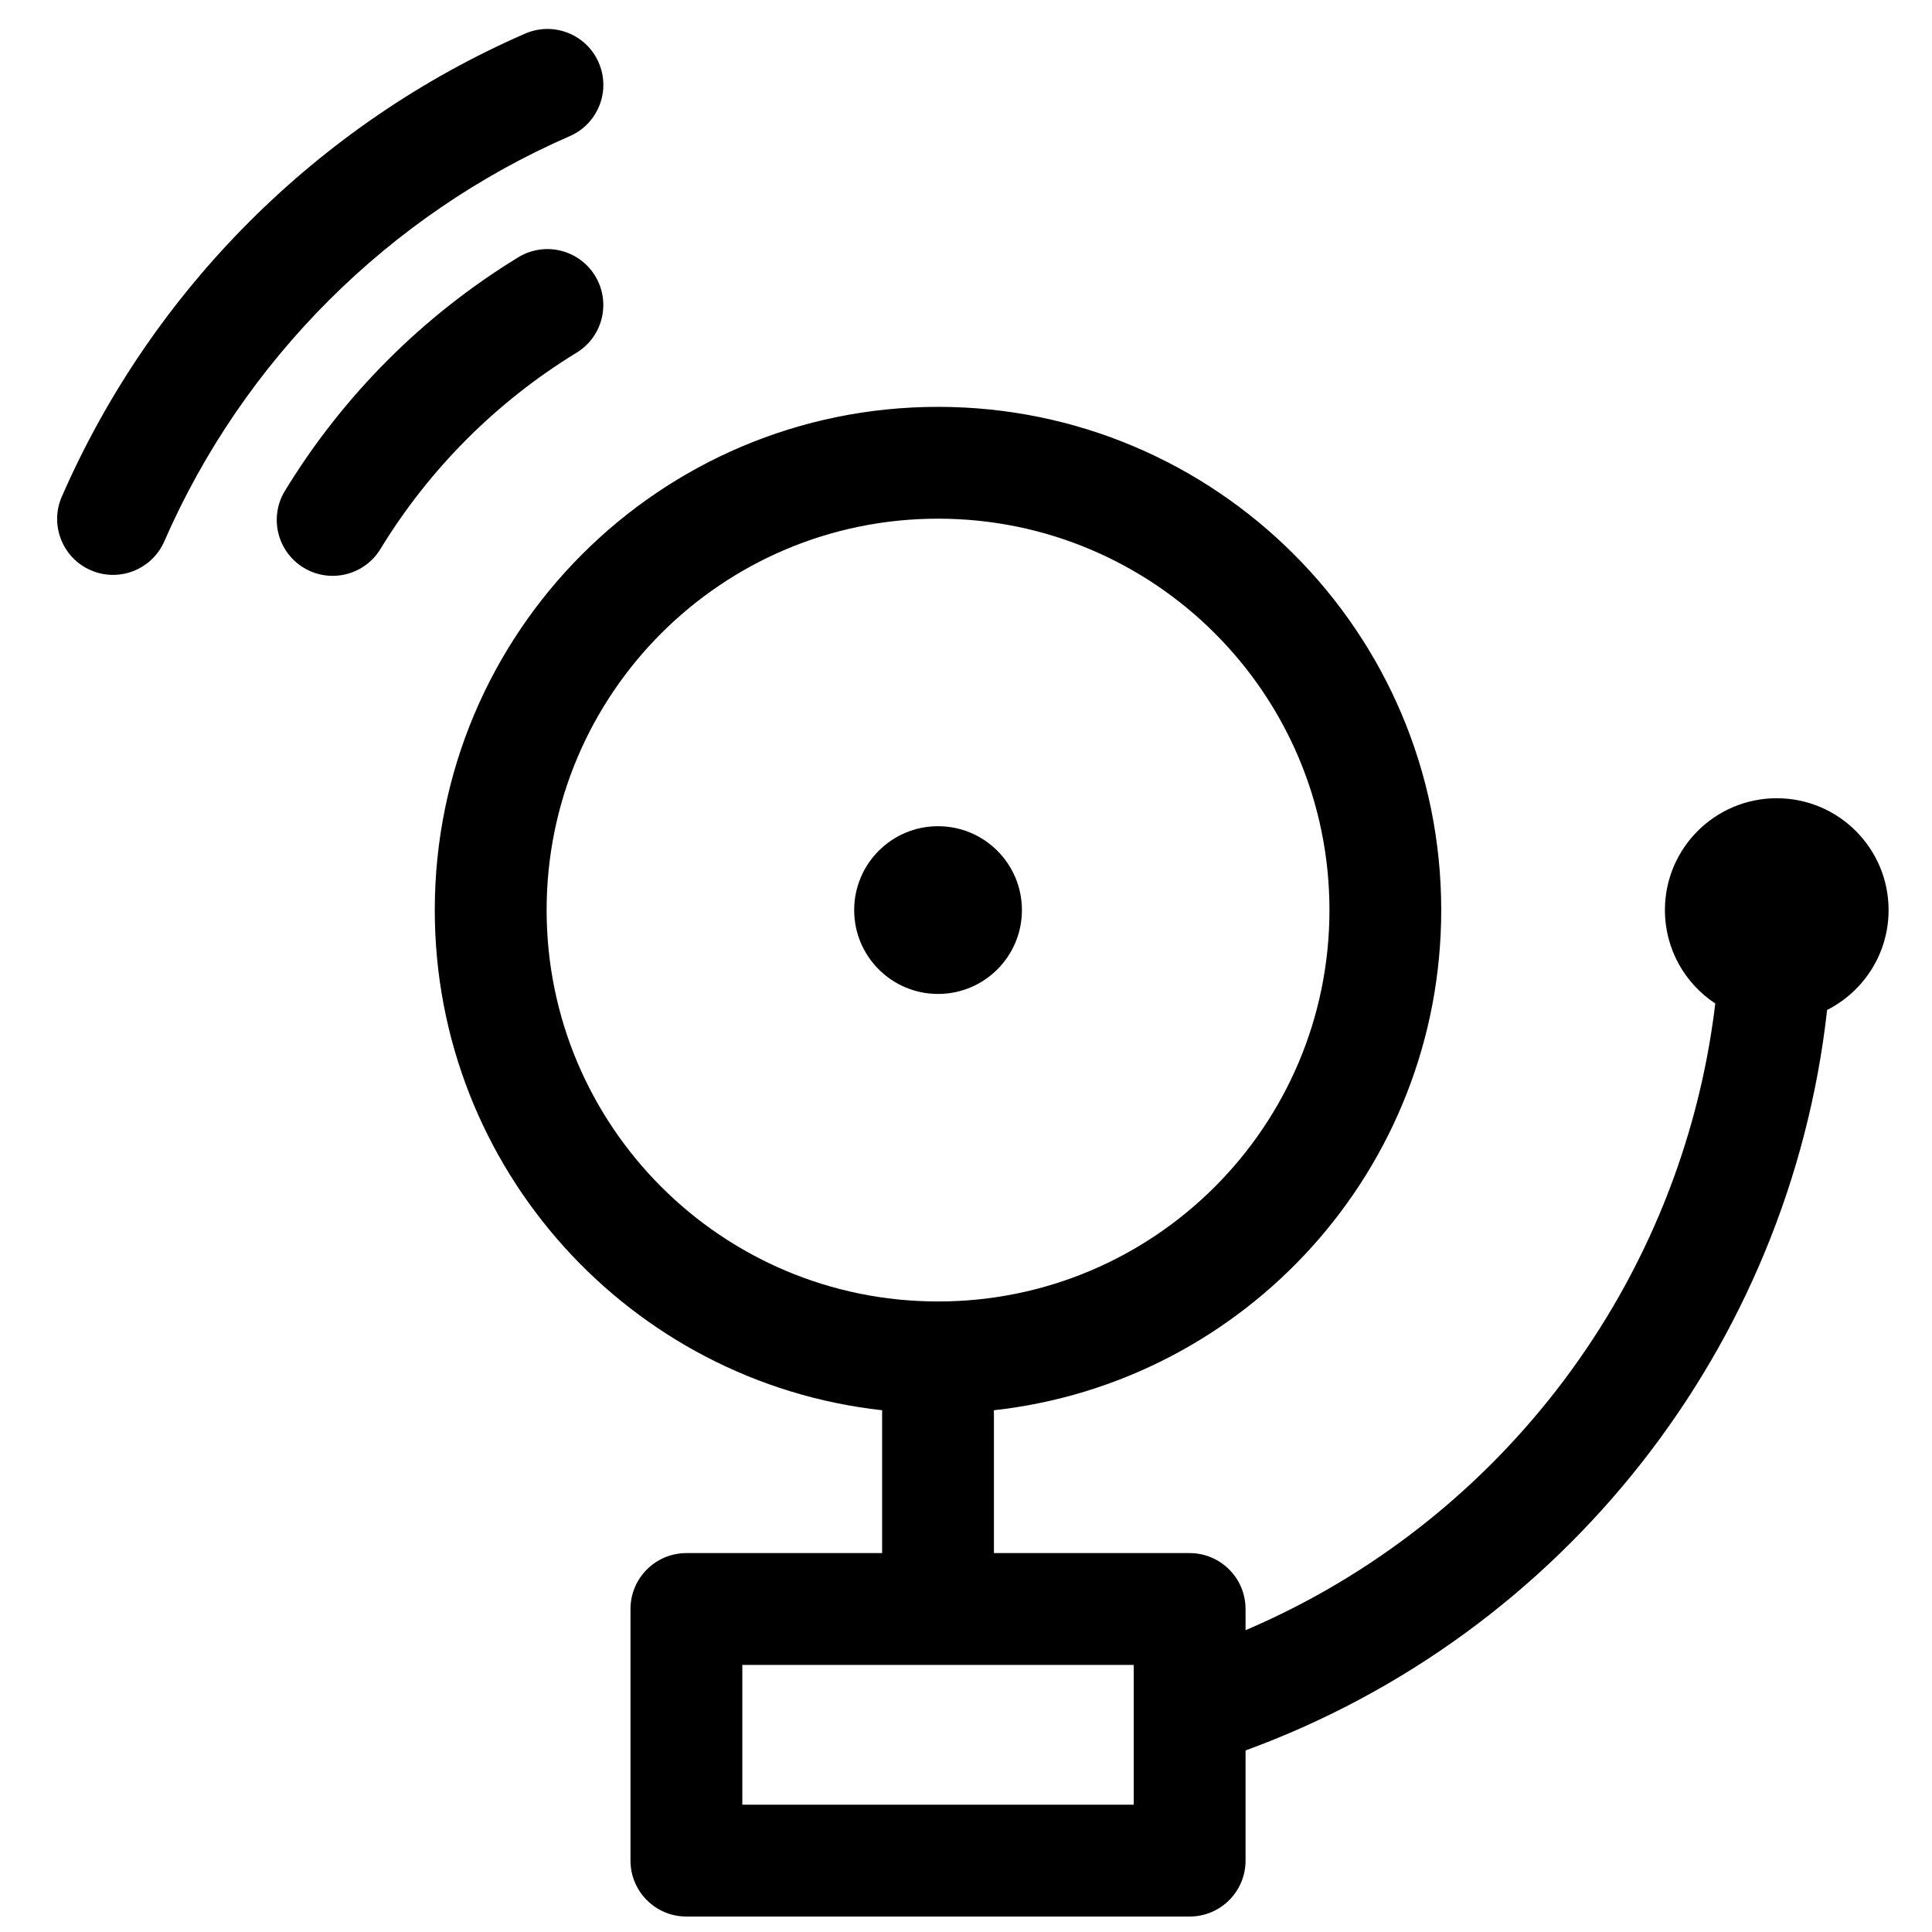 <?xml version="1.0" encoding="UTF-8"?>
<!-- Uploaded to: ICON Repo, www.iconrepo.com, Generator: ICON Repo Mixer Tools -->
<svg width="800px" height="800px" version="1.1" viewBox="144 144 512 512" xmlns="http://www.w3.org/2000/svg">
 <defs>
  <clipPath id="a">
   <path d="m159 151h486v500.9h-486z"/>
  </clipPath>
 </defs>
 <g clip-path="url(#a)">
  <path d="m474.09 576.02c67.797-28.941 115.65-92.23 124.48-166.08-8.043-5.301-13.348-14.41-13.348-24.762 0-16.367 13.27-29.637 29.637-29.637s29.637 13.27 29.637 29.637c0 11.566-6.629 21.586-16.289 26.469-9.98 89.355-69.914 165.45-154.12 196.24v29.199c0 8.184-6.637 14.816-14.82 14.816h-133.36c-8.184 0-14.82-6.633-14.82-14.816v-66.68c0-8.184 6.637-14.82 14.82-14.82h51.863v-37.043c0-0.273 0.004-0.543 0.02-0.812-66.691-7.359-118.57-63.898-118.57-132.55 0-73.652 59.711-133.36 133.36-133.36s133.36 59.707 133.36 133.36c0 68.652-51.875 125.19-118.56 132.55 0.012 0.27 0.02 0.539 0.02 0.812v37.043h51.863c8.184 0 14.82 6.637 14.82 14.82zm-81.5-87.117c57.285 0 103.73-46.441 103.73-103.73 0-57.285-46.441-103.72-103.73-103.72s-103.73 46.438-103.73 103.72c0 57.285 46.441 103.73 103.73 103.73zm51.863 133.36v-37.043h-103.73v37.043zm-284.07-346.66c-3.273 7.5 0.152 16.234 7.652 19.508 7.5 3.273 16.234-0.152 19.508-7.652 20.93-47.957 59.48-86.484 107.45-107.38 7.504-3.269 10.934-12 7.668-19.504-3.269-7.504-12.004-10.934-19.504-7.664-54.828 23.887-98.852 67.883-122.77 122.7zm59.129-1.531c-4.262 6.988-2.051 16.105 4.938 20.367 6.988 4.258 16.105 2.047 20.367-4.941 12.926-21.203 30.785-39.078 51.973-52.023 6.984-4.266 9.188-13.387 4.922-20.367-4.266-6.984-13.387-9.188-20.367-4.922-25.215 15.402-46.453 36.66-61.832 61.887z" fill-rule="evenodd"/>
 </g>
 <path d="m414.82 385.18c0 12.277-9.953 22.227-22.227 22.227-12.277 0-22.227-9.949-22.227-22.227 0-12.273 9.949-22.227 22.227-22.227 12.273 0 22.227 9.953 22.227 22.227" fill-rule="evenodd"/>
</svg>